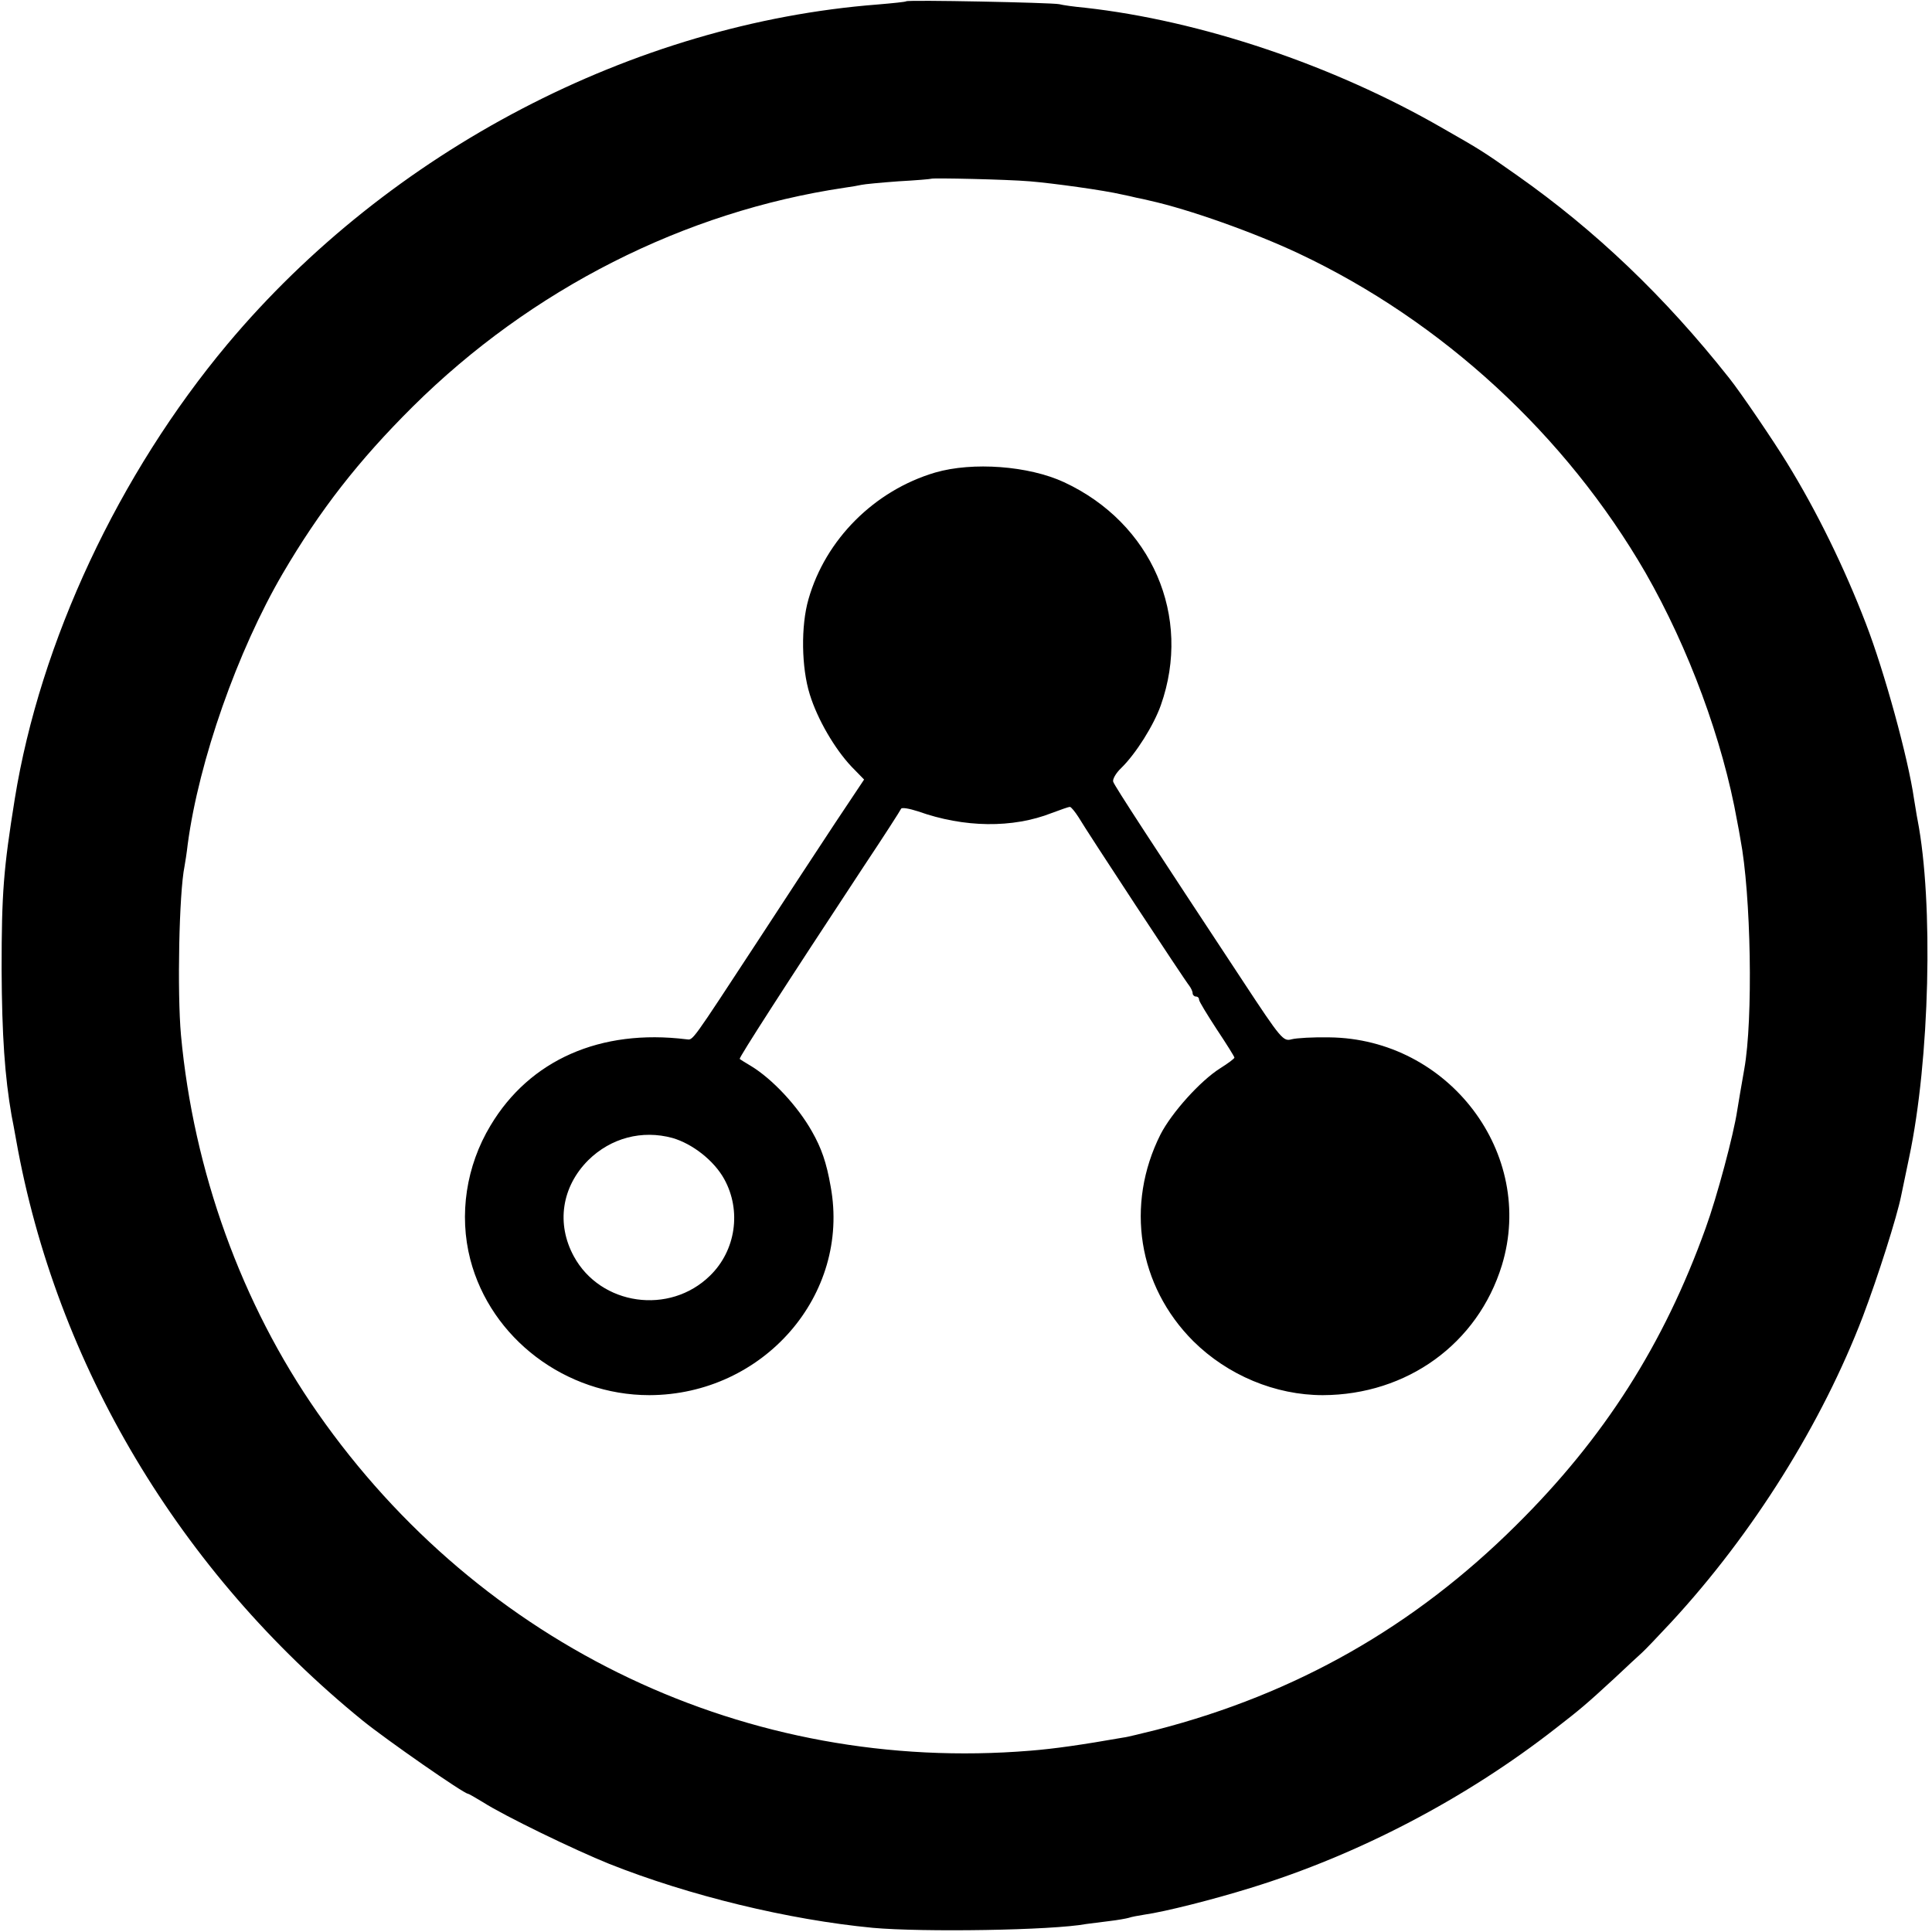 <?xml version="1.0" standalone="no"?>
<!DOCTYPE svg PUBLIC "-//W3C//DTD SVG 20010904//EN"
 "http://www.w3.org/TR/2001/REC-SVG-20010904/DTD/svg10.dtd">
<svg version="1.0" xmlns="http://www.w3.org/2000/svg"
 width="601pt" height="601pt" viewBox="0 0 601 601"
 preserveAspectRatio="xMidYMid meet">
<g transform="translate(0,601) scale(0.1,-0.1)"
fill="#000000" stroke="none">
<path d="M2819 6006 c-2 -2 -42 -6 -89 -10 -760 -59 -1518 -455 -2022 -1056
-339 -405 -583 -926 -662 -1415 -35 -218 -41 -292 -41 -530 1 -207 10 -334 31
-455 3 -14 9 -47 14 -75 124 -699 509 -1345 1079 -1808 73 -59 314 -227 327
-227 2 0 23 -12 46 -26 67 -43 286 -149 393 -192 249 -99 558 -174 820 -199
155 -14 558 -8 665 12 14 2 46 6 71 9 26 3 53 8 60 10 8 3 30 7 49 10 64 9
214 47 330 83 335 103 670 278 950 497 76 59 93 73 183 156 37 35 75 70 85 79
10 9 51 52 91 95 255 276 469 619 596 951 47 124 106 310 119 375 3 14 14 68
25 120 64 302 76 792 26 1050 -3 14 -7 43 -11 65 -18 126 -92 396 -150 546
-67 174 -152 348 -245 499 -41 67 -144 219 -180 264 -200 253 -416 459 -659
630 -106 75 -118 82 -232 147 -341 197 -754 335 -1113 375 -33 3 -69 8 -80 11
-24 5 -471 14 -476 9z m384 -560 c73 -6 232 -28 287 -41 14 -3 34 -7 45 -10
11 -2 29 -6 41 -9 122 -27 325 -99 465 -165 445 -210 830 -564 1078 -993 134
-234 240 -520 285 -773 3 -16 8 -41 10 -55 33 -171 40 -561 12 -716 -11 -62
-16 -93 -22 -129 -11 -74 -63 -269 -98 -365 -130 -362 -316 -654 -590 -925
-318 -316 -685 -524 -1118 -636 -45 -11 -92 -23 -103 -24 -131 -23 -215 -35
-290 -41 -877 -72 -1709 323 -2217 1051 -237 339 -386 753 -425 1175 -12 133
-6 442 11 525 2 11 7 42 10 69 35 261 155 601 295 841 116 198 236 352 405
520 369 366 845 607 1343 681 21 3 45 7 53 9 8 2 60 7 115 11 55 3 101 7 102
8 4 3 235 -2 306 -8z"/>
<path d="M2909 4540 c-189 -56 -341 -208 -394 -394 -24 -83 -22 -213 4 -296
24 -78 78 -170 130 -225 l39 -40 -90 -135 c-49 -74 -155 -236 -236 -360 -217
-331 -205 -315 -227 -313 -267 33 -487 -64 -609 -268 -76 -126 -99 -278 -63
-417 64 -246 297 -422 557 -422 355 1 626 312 564 649 -13 75 -29 120 -58 171
-45 80 -124 164 -190 204 -17 10 -33 20 -35 22 -3 3 139 224 386 599 62 93
114 174 116 179 2 5 25 1 53 -8 143 -51 294 -53 416 -5 27 10 52 19 56 19 4 0
16 -15 27 -32 27 -46 332 -510 345 -525 5 -7 10 -17 10 -23 0 -5 5 -10 10 -10
6 0 10 -4 10 -10 0 -5 25 -46 55 -92 30 -45 55 -85 55 -88 0 -3 -20 -18 -44
-33 -62 -39 -151 -138 -186 -206 -110 -219 -70 -471 102 -643 107 -106 255
-168 403 -168 262 1 482 160 557 404 106 347 -165 705 -537 709 -49 1 -102 -2
-117 -6 -26 -7 -32 -1 -151 180 -279 423 -400 608 -404 621 -3 7 8 27 25 43
46 45 101 133 123 195 98 277 -28 567 -301 694 -110 51 -284 64 -401 30z
m-817 -2070 c62 -18 129 -70 161 -128 54 -98 36 -222 -44 -300 -126 -124 -341
-93 -424 60 -55 101 -38 216 45 299 70 69 167 95 262 69z"/>
</g>
</svg>
